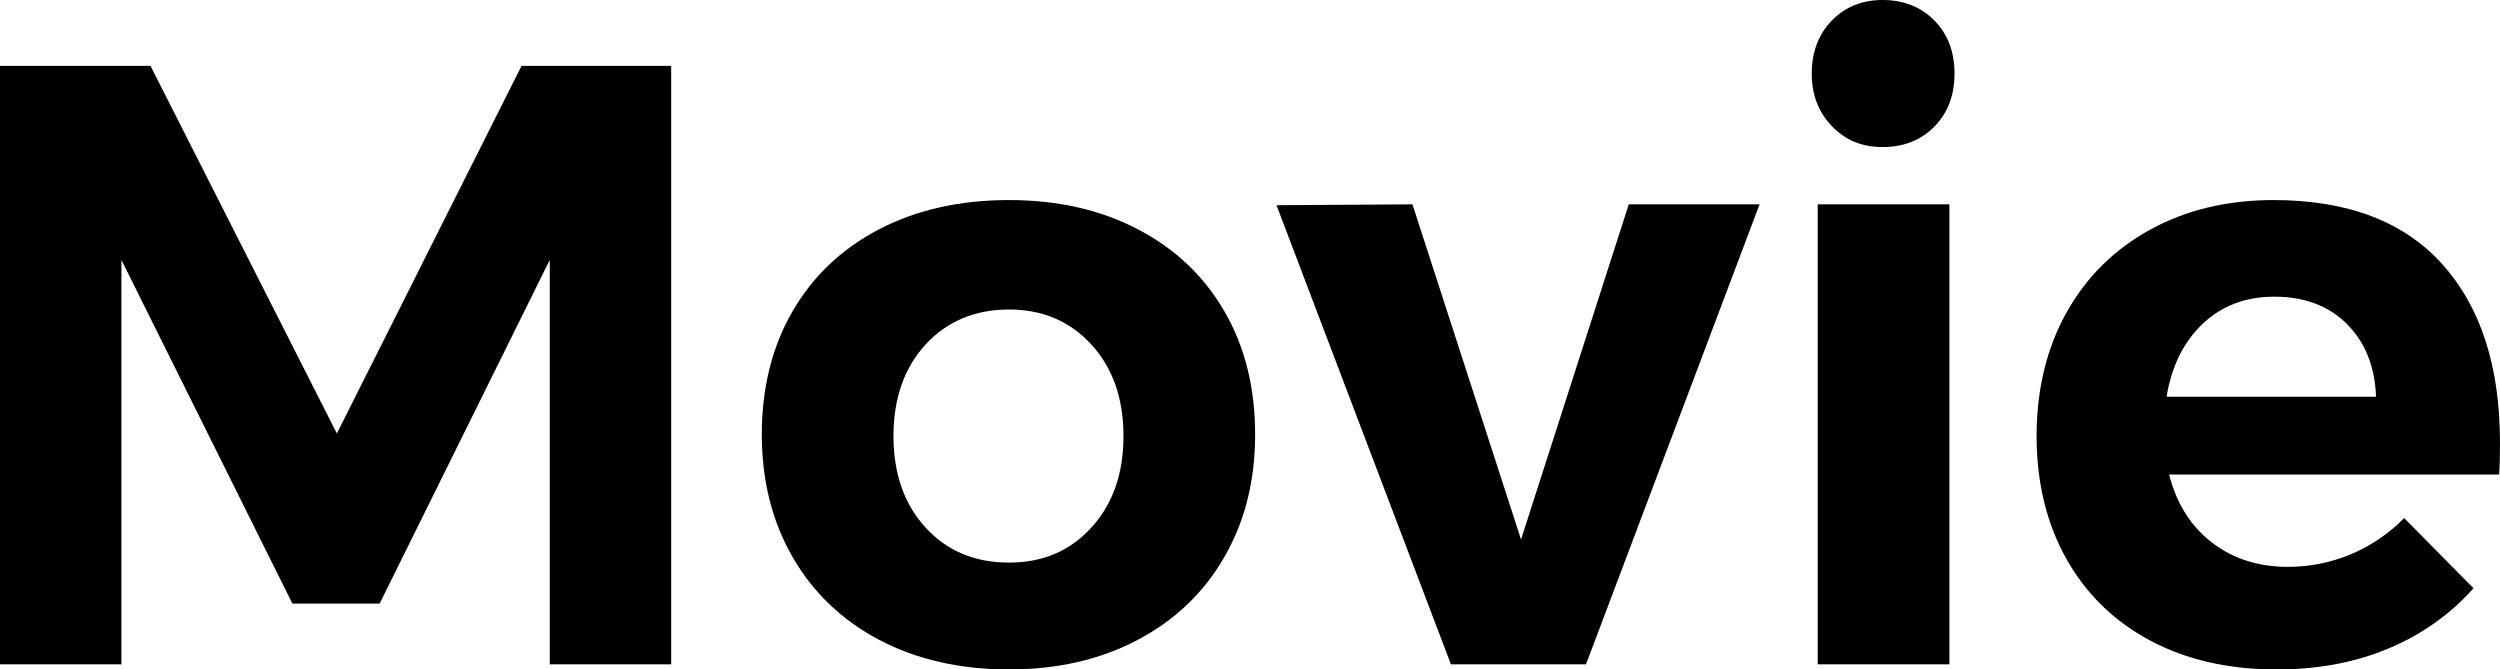 <?xml version="1.0" encoding="UTF-8"?><svg xmlns="http://www.w3.org/2000/svg" viewBox="0 0 175.44 46.98"><g id="a"/><g id="b"><g id="c"><g><path d="M0,4.62H10.56l13.08,25.8L36.6,4.62h10.5V46.62h-8.52V18.24l-11.94,24.12h-6.12L8.52,18.24v28.38H0V4.62Z"/><path d="M79.83,16.08c2.62,1.36,4.65,3.28,6.09,5.76,1.44,2.48,2.16,5.36,2.16,8.64s-.72,6.11-2.16,8.61c-1.44,2.5-3.47,4.44-6.09,5.82-2.62,1.38-5.63,2.07-9.03,2.07s-6.47-.69-9.09-2.07c-2.62-1.38-4.65-3.32-6.09-5.82-1.44-2.5-2.16-5.37-2.16-8.61s.72-6.16,2.16-8.64c1.44-2.48,3.47-4.4,6.09-5.76,2.62-1.36,5.65-2.04,9.09-2.04s6.41,.68,9.03,2.04Zm-14.88,8.1c-1.5,1.64-2.25,3.78-2.25,6.42s.75,4.78,2.25,6.42c1.5,1.64,3.45,2.46,5.85,2.46s4.29-.82,5.79-2.46c1.5-1.64,2.25-3.78,2.25-6.42s-.75-4.78-2.25-6.42c-1.5-1.64-3.43-2.46-5.79-2.46s-4.35,.82-5.85,2.46Z"/><path d="M89.58,14.4l9.54-.06,7.62,23.52,7.56-23.52h9.18l-12.18,32.28h-9.48l-12.24-32.22Z"/><path d="M135.75,1.44c.94,.96,1.41,2.2,1.41,3.72s-.47,2.76-1.41,3.72c-.94,.96-2.15,1.44-3.63,1.44s-2.63-.49-3.57-1.47c-.94-.98-1.41-2.21-1.41-3.69s.47-2.76,1.41-3.72c.94-.96,2.13-1.44,3.57-1.44s2.69,.48,3.63,1.44Zm-8.19,12.9h9.24V46.62h-9.24V14.34Z"/><path d="M171.39,18.54c2.7,3,4.05,7.18,4.05,12.54,0,.96-.02,1.7-.06,2.22h-23.16c.52,2.04,1.52,3.63,3,4.77,1.48,1.14,3.26,1.71,5.34,1.71,1.52,0,2.98-.29,4.38-.87,1.4-.58,2.66-1.43,3.78-2.55l4.86,4.92c-1.64,1.84-3.63,3.25-5.97,4.23-2.34,.98-4.95,1.47-7.83,1.47-3.4,0-6.37-.68-8.91-2.04-2.54-1.36-4.5-3.28-5.88-5.76-1.38-2.48-2.07-5.34-2.07-8.58s.7-6.17,2.1-8.67c1.4-2.5,3.36-4.44,5.88-5.82,2.52-1.38,5.4-2.07,8.64-2.07,5.2,0,9.15,1.5,11.85,4.5Zm-4.65,9.3c-.08-2.12-.76-3.82-2.04-5.1-1.28-1.28-2.98-1.92-5.1-1.92-2,0-3.67,.63-5.01,1.89-1.34,1.26-2.19,2.97-2.55,5.13h14.7Z"/></g></g></g></svg>
